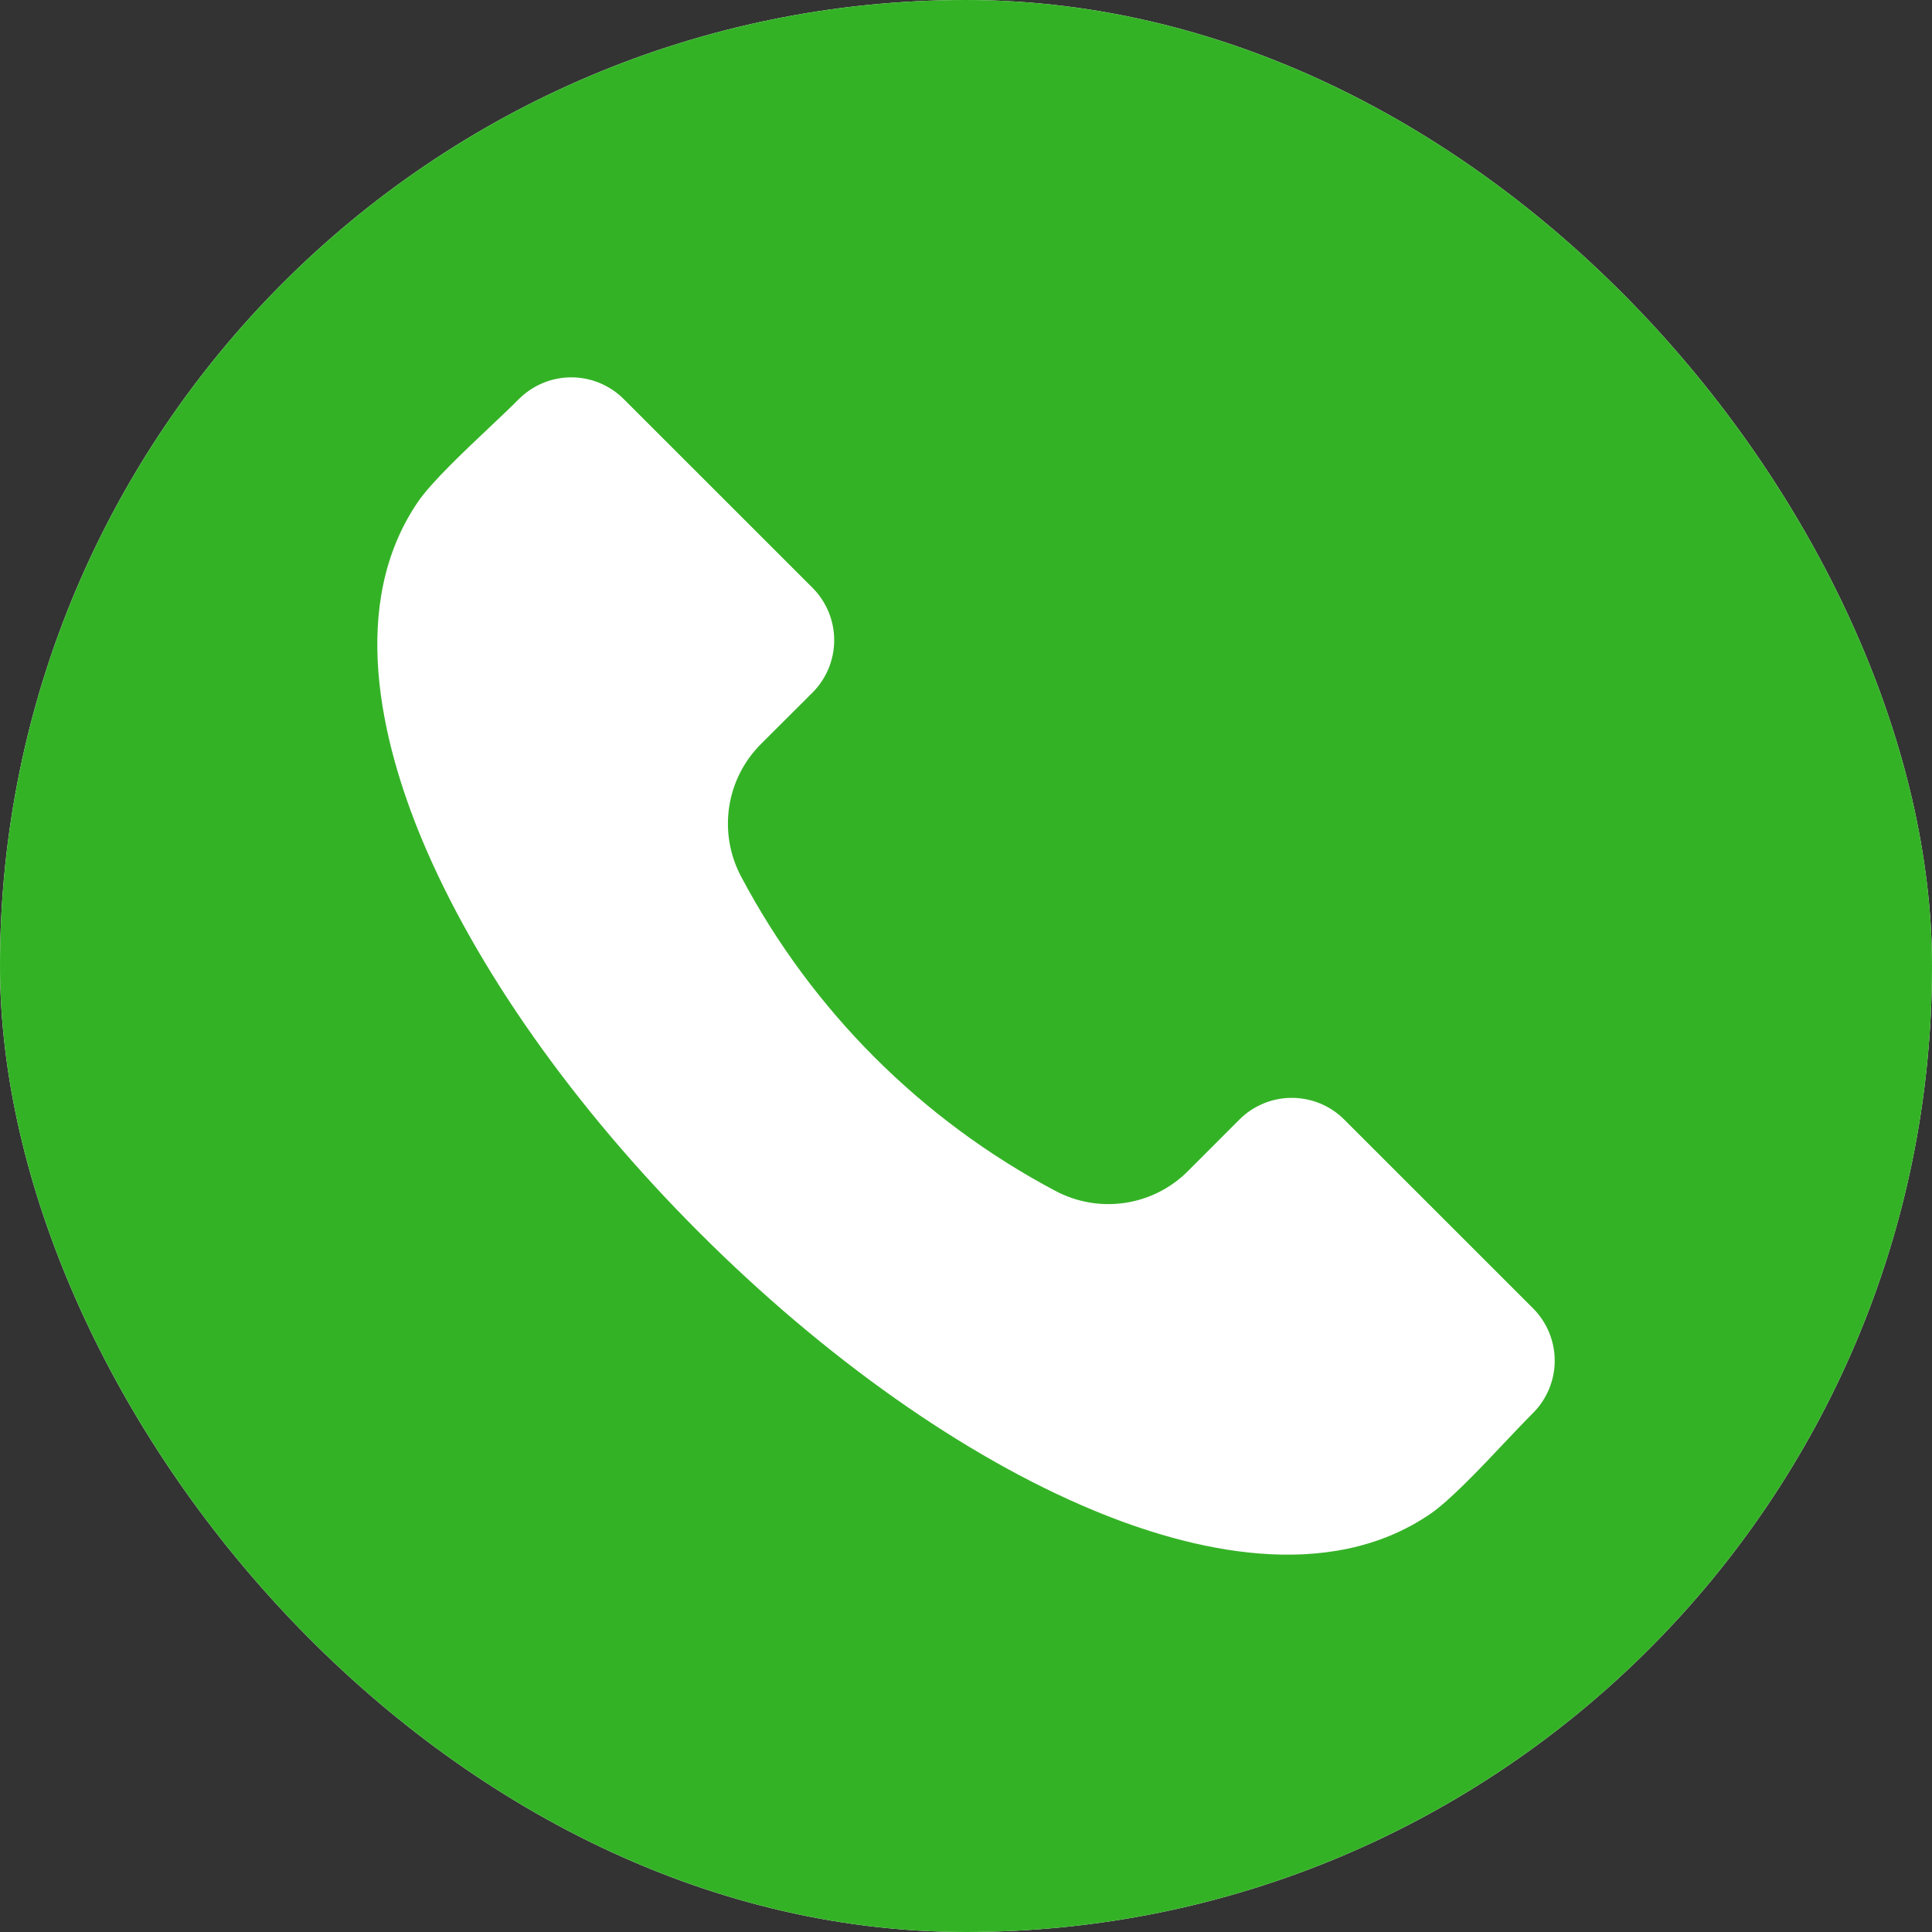 <svg width="32" height="32" viewBox="0 0 32 32" fill="none" xmlns="http://www.w3.org/2000/svg">
<rect x="0" y="0" width="32" height="32" fill="#333333" stroke="none"/>
<g clip-path="url(#clip0_7933_5067)">
<rect width="32" height="32" rx="16" fill="white"/>
<path fill-rule="evenodd" clip-rule="evenodd" d="M16 0C24.837 0 32 7.163 32 16C32 24.837 24.837 32 16 32C7.163 32 0 24.837 0 16C0 7.163 7.163 0 16 0ZM25.394 23.402C25.622 23.172 25.751 22.861 25.751 22.537C25.751 22.213 25.622 21.902 25.394 21.672L22.262 18.541C22.032 18.312 21.721 18.184 21.396 18.184C21.072 18.184 20.761 18.312 20.531 18.541L19.68 19.393C19.398 19.678 19.03 19.864 18.634 19.923C18.236 19.983 17.831 19.912 17.477 19.723C15.262 18.549 13.451 16.738 12.278 14.524C12.088 14.17 12.018 13.764 12.077 13.367C12.136 12.97 12.322 12.603 12.607 12.32L13.46 11.469C13.688 11.239 13.817 10.928 13.817 10.604C13.817 10.279 13.688 9.968 13.46 9.738L10.328 6.607C10.098 6.379 9.787 6.25 9.463 6.25C9.138 6.25 8.827 6.379 8.597 6.607C8.468 6.737 8.304 6.893 8.129 7.058C7.691 7.471 7.145 7.987 6.924 8.31C5.76 10.013 6.318 12.291 6.988 13.902C7.874 16.025 9.505 18.339 11.584 20.417C13.662 22.494 15.975 24.126 18.1 25.011C19.71 25.682 21.987 26.239 23.689 25.076C24.013 24.855 24.529 24.31 24.942 23.871C25.108 23.696 25.264 23.531 25.394 23.402Z" fill="#34B226"/>
</g>
<defs>
<clipPath id="clip0_7933_5067">
<rect width="32" height="32" rx="16" fill="white"/>
</clipPath>
</defs>
</svg>
